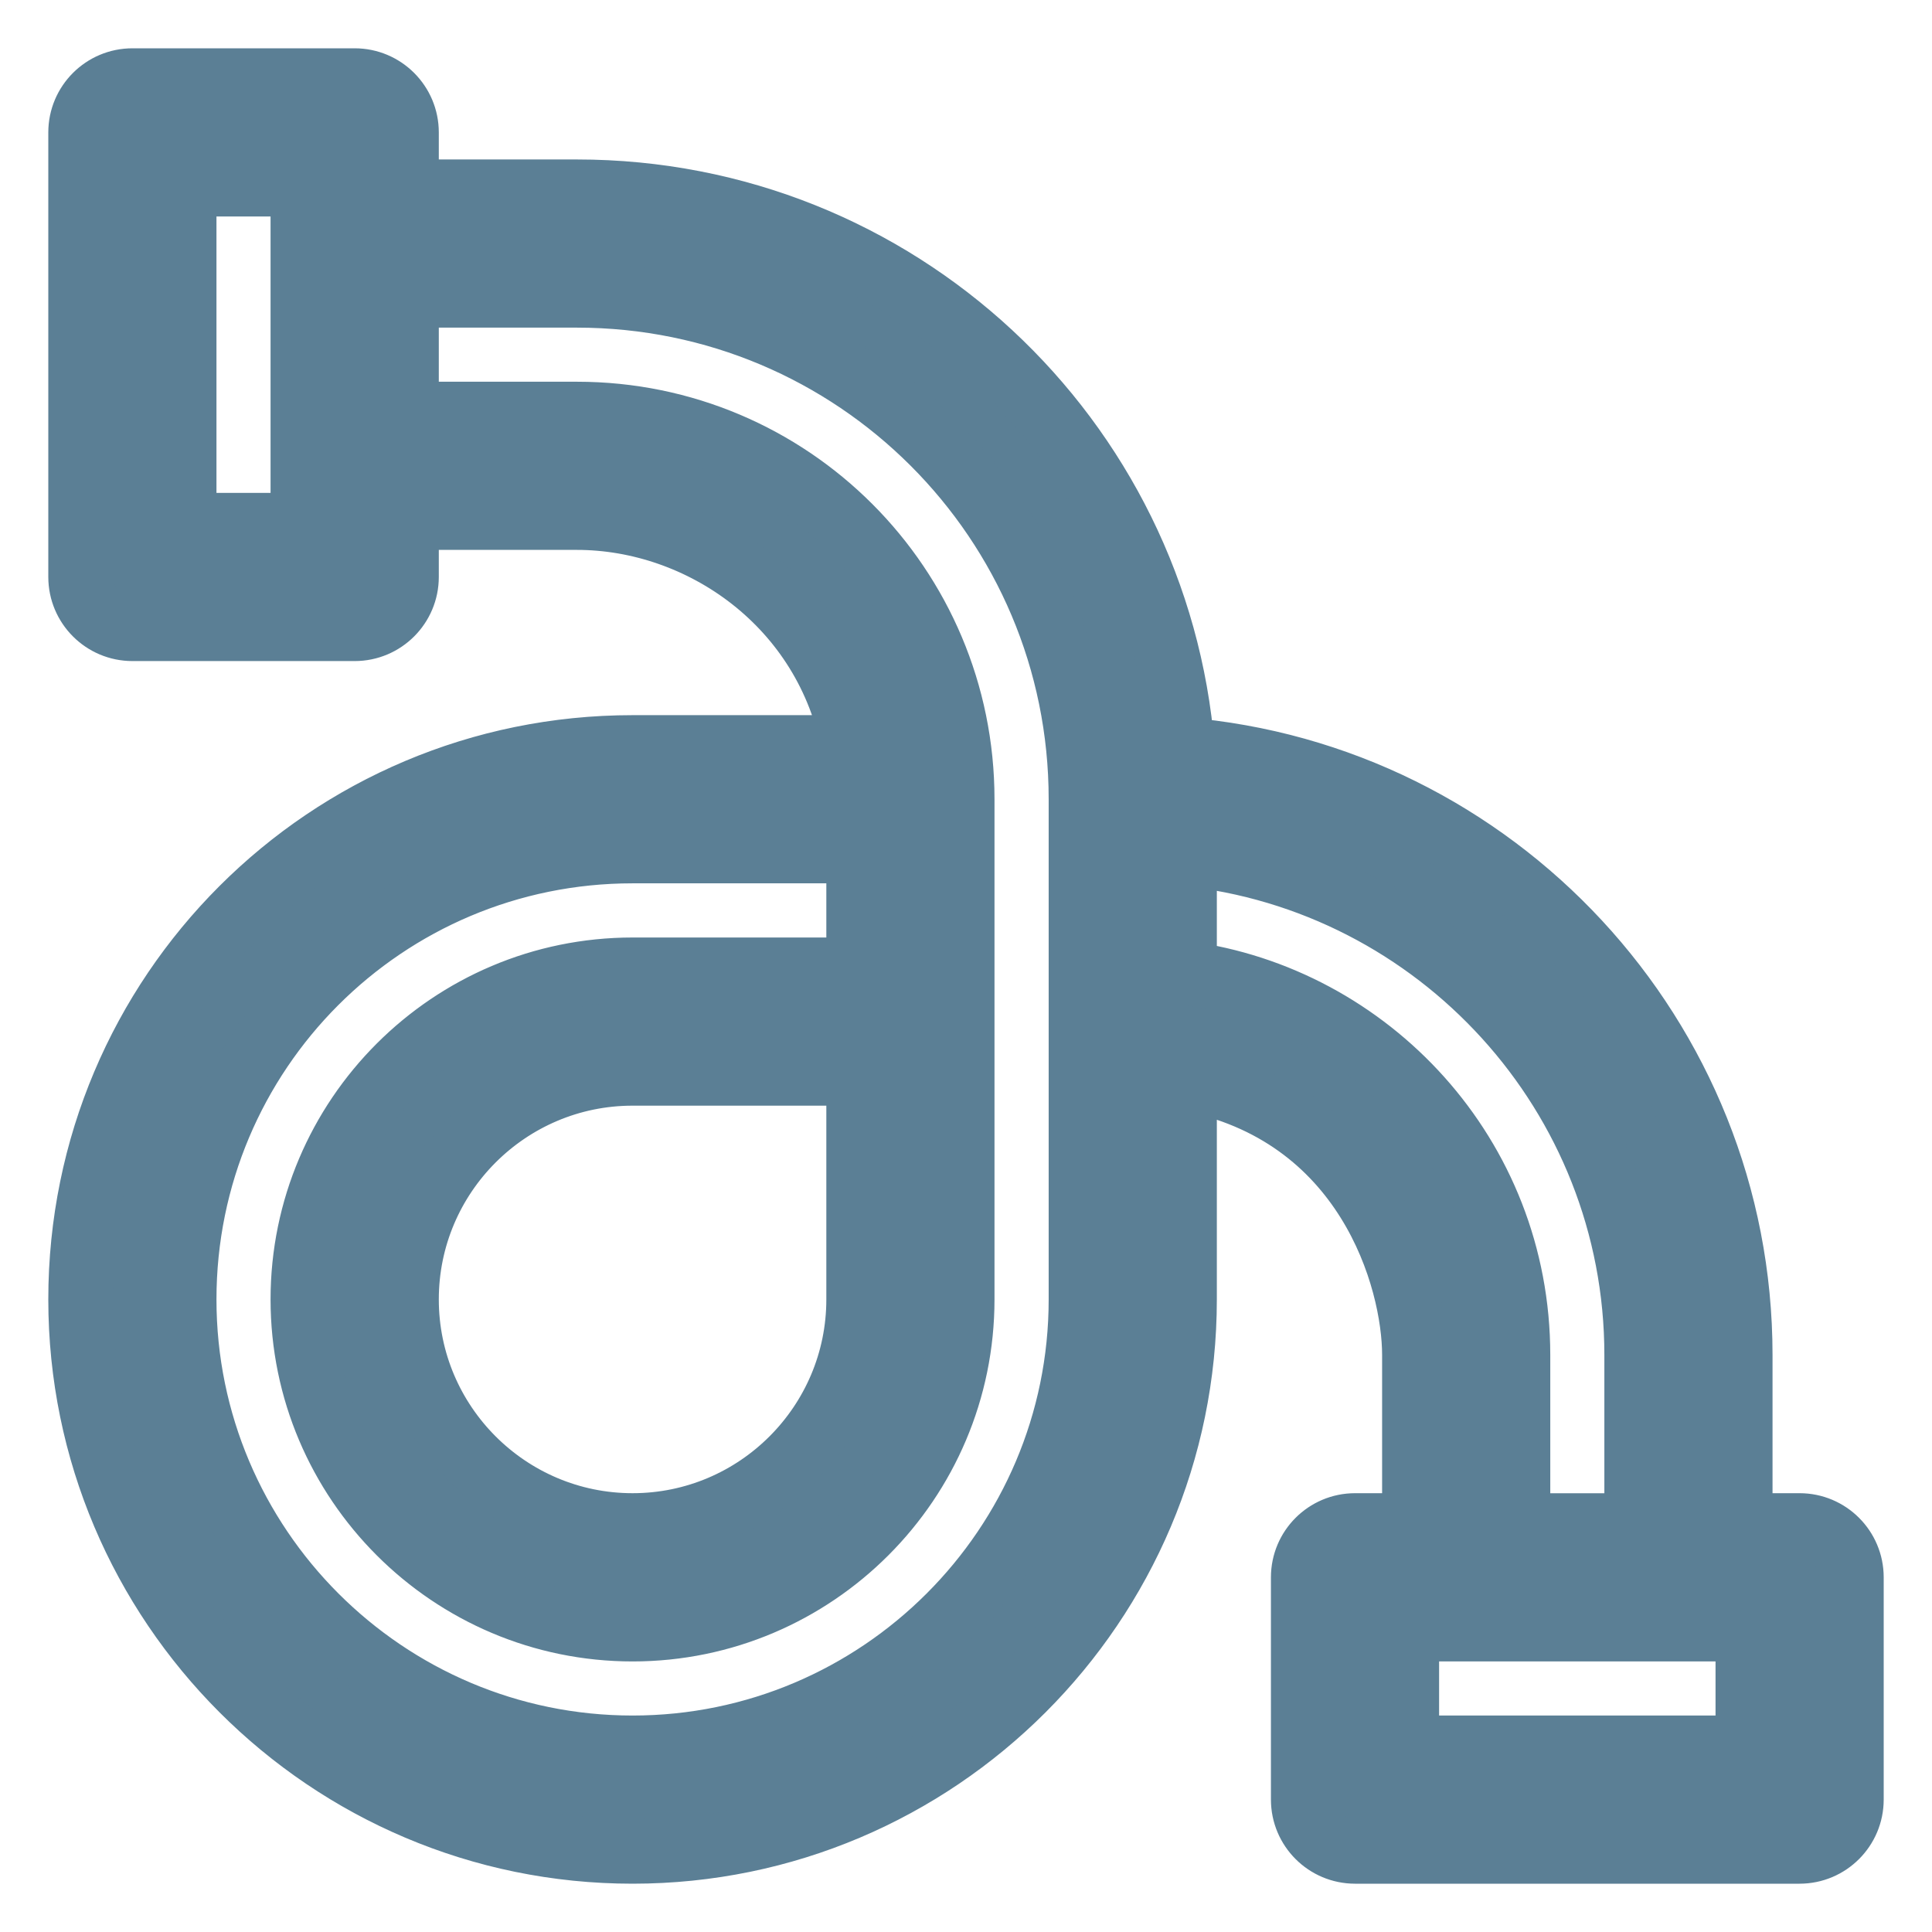 <svg xmlns="http://www.w3.org/2000/svg" xmlns:xlink="http://www.w3.org/1999/xlink" width="24px" height="24px" viewBox="0 0 24 24"><title>hose</title><desc>Created with Sketch.</desc><g id="hose" stroke="none" stroke-width="1" fill="none" fill-rule="evenodd"><g id="water-hose" transform="translate(1, 1)" fill="#5B7F95" fill-rule="nonzero" stroke="#5B7F95" stroke-width="0.8"><path d="M21.355,17.949 L20.619,17.949 L20.619,15.832 C20.619,11.879 17.564,8.626 13.69,8.31 C13.378,4.443 10.145,1.381 6.167,1.381 L4.051,1.381 L4.051,0.645 C4.051,0.289 3.762,0 3.406,0 L0.645,0 C0.289,0 0,0.289 0,0.645 L0,6.167 C0,6.523 0.289,6.812 0.645,6.812 L3.406,6.812 C3.762,6.812 4.051,6.523 4.051,6.167 L4.051,5.431 L6.167,5.431 C7.707,5.431 9.276,6.503 9.606,8.284 L6.858,8.284 C3.07,8.284 0,11.348 0,15.142 C0,18.924 3.076,22 6.858,22 C10.639,22 13.716,18.924 13.716,15.142 L13.716,12.395 C15.989,12.816 16.569,14.889 16.569,15.833 L16.569,17.949 L15.833,17.949 C15.477,17.949 15.188,18.238 15.188,18.594 L15.188,21.355 C15.188,21.711 15.477,22 15.833,22 L21.355,22 C21.711,22 22,21.711 22,21.355 L22,18.594 C22,18.238 21.711,17.949 21.355,17.949 Z M2.761,5.523 L1.289,5.523 L1.289,1.289 L2.761,1.289 L2.761,5.523 Z M12.427,15.142 C12.427,18.213 9.928,20.711 6.858,20.711 C3.787,20.711 1.289,18.213 1.289,15.142 C1.289,12.067 3.777,9.573 6.858,9.573 L9.665,9.573 L9.665,11.046 L6.858,11.046 C4.599,11.046 2.761,12.883 2.761,15.142 C2.761,17.401 4.599,19.239 6.858,19.239 C9.117,19.239 10.954,17.401 10.954,15.142 L10.954,8.929 C10.954,6.286 8.816,4.142 6.167,4.142 L4.051,4.142 L4.051,2.67 L6.167,2.67 C9.624,2.67 12.427,5.466 12.427,8.929 L12.427,15.142 L12.427,15.142 Z M9.665,12.335 L9.665,15.142 C9.665,16.69 8.406,17.949 6.858,17.949 C5.31,17.949 4.051,16.69 4.051,15.142 C4.051,13.594 5.31,12.335 6.858,12.335 L9.665,12.335 Z M13.716,11.089 L13.716,9.606 C16.865,9.93 19.33,12.598 19.33,15.832 L19.33,17.95 L17.858,17.95 L17.858,15.833 C17.858,13.356 16.001,11.394 13.716,11.089 L13.716,11.089 Z M20.711,20.711 L16.477,20.711 L16.477,19.239 L20.711,19.239 L20.711,20.711 Z" id="Shape"></path></g></g></svg>